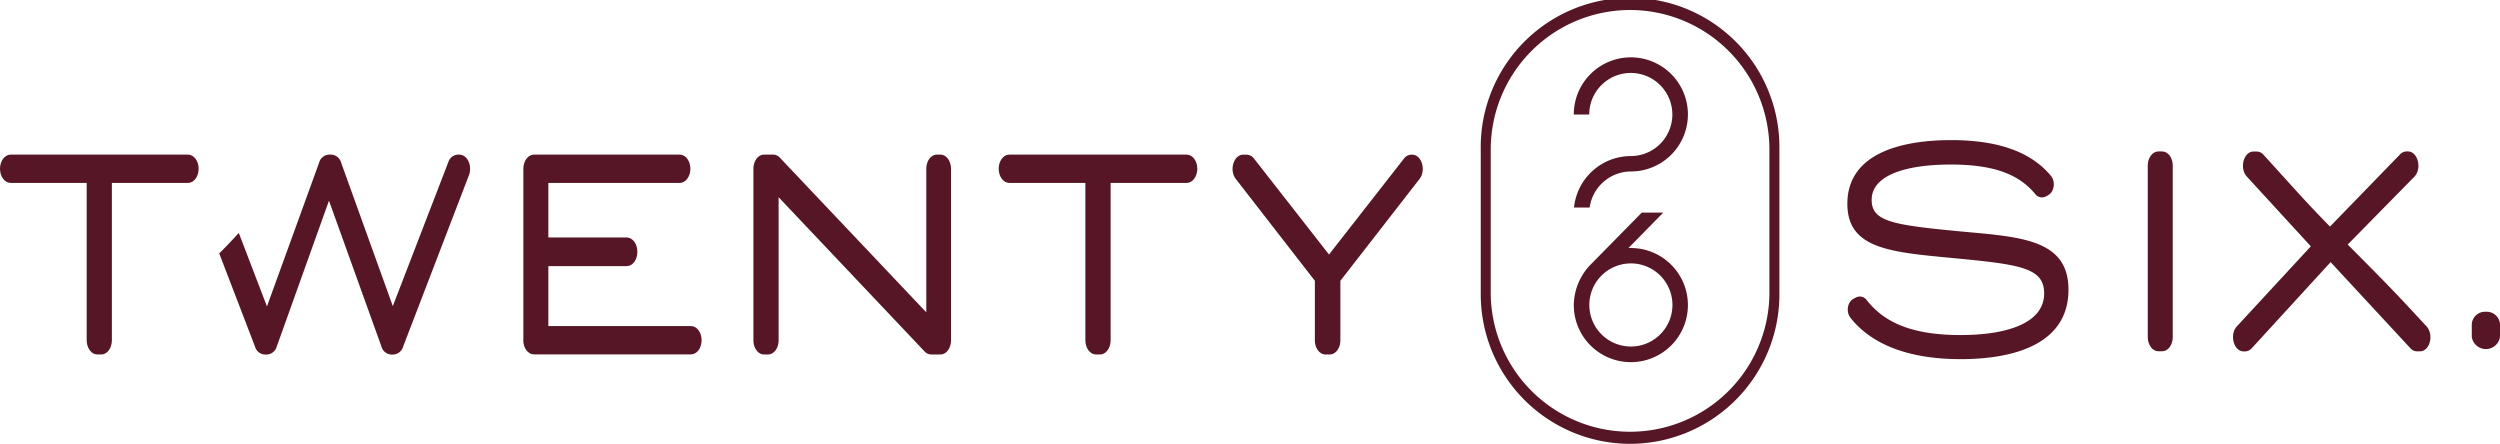 <svg xmlns="http://www.w3.org/2000/svg" viewBox="0 0 782.06 138.84"><defs><style>.cls-1{fill:#561625;}</style></defs><g id="Layer_2" data-name="Layer 2"><g id="Layer_1-2" data-name="Layer 1"><path class="cls-1" d="M27.12,106.46V57.22H3.31c-1.83,0-3.31-2-3.31-4.43s1.48-4.42,3.31-4.42H58.83c1.83,0,3.31,2,3.31,4.42s-1.48,4.43-3.31,4.43H35v49.24c0,2.45-1.48,4.43-3.31,4.43H30.43c-1.83,0-3.31-2-3.31-4.43"></path><path class="cls-1" d="M143.7,48.37h-.53a3.33,3.33,0,0,0-2.94,2.39l-17.35,45L106.71,50.87a3.37,3.37,0,0,0-3-2.5h-.87a3.36,3.36,0,0,0-3,2.49l-16.33,45-8.81-23c-2,2.18-4,4.33-6.12,6.41l11.22,29.23a3.35,3.35,0,0,0,2.94,2.4h.84a3.39,3.39,0,0,0,3-2.51l16.33-45.61,16.41,45.61a3.37,3.37,0,0,0,3,2.51h.76a3.36,3.36,0,0,0,3-2.4l20.61-53.67c1.13-3-.47-6.45-3-6.45"></path><path class="cls-1" d="M163.72,106.46V52.79c0-2.44,1.48-4.42,3.31-4.42h45.63c1.83,0,3.31,2,3.31,4.42s-1.48,4.43-3.31,4.43H171.54V74.29h24.53c1.83,0,3.31,2,3.31,4.43v.11c0,2.44-1.48,4.42-3.31,4.42H171.54V102h44.63c1.83,0,3.31,2,3.31,4.43h0c0,2.45-1.48,4.43-3.31,4.43H167c-1.83,0-3.31-2-3.31-4.43"></path><path class="cls-1" d="M239,48.37h3a2.82,2.82,0,0,1,2,1l45.77,48.34V52.79c0-2.44,1.48-4.42,3.31-4.42h1.11c1.83,0,3.31,2,3.31,4.42v53.67c0,2.45-1.48,4.43-3.31,4.43h-2.95a2.88,2.88,0,0,1-2.06-1L243.57,61.7v44.76c0,2.45-1.48,4.43-3.31,4.43H239c-1.83,0-3.31-2-3.31-4.43V52.79c0-2.44,1.48-4.42,3.31-4.42"></path><path class="cls-1" d="M339.53,106.46V57.22H315.72c-1.83,0-3.31-2-3.31-4.43s1.48-4.42,3.31-4.42h55.52c1.83,0,3.31,2,3.31,4.42s-1.48,4.43-3.31,4.43H347.43v49.24c0,2.45-1.49,4.43-3.31,4.43h-1.28c-1.83,0-3.31-2-3.31-4.43"></path><path class="cls-1" d="M411.32,87.84,386.6,56c-2.15-2.76-.68-7.61,2.3-7.61H390a2.94,2.94,0,0,1,2.29,1.23l23.45,30,23.45-30a2.91,2.91,0,0,1,2.29-1.23h.27c3,0,4.44,4.85,2.3,7.61L419.3,87.84v18.62c0,2.45-1.49,4.43-3.31,4.43h-1.36c-1.83,0-3.31-2-3.31-4.43Z"></path><path class="cls-1" d="M640,61.45a2.67,2.67,0,0,1-3.38-.8c-4.8-5.78-12.24-9.18-26.39-9.18-13.78,0-24.73,3.24-24.73,11.05,0,6.73,6.5,7.81,26.78,9.78,19.11,1.8,34.79,2.16,34.79,18.32,0,17.42-17.8,21.73-33.7,21.73-17.69,0-28.52-5.37-34.48-12.92-1.48-1.86-1-5,1-6l.67-.36a2.64,2.64,0,0,1,3.41.84c5.19,6.56,13.39,10.9,29.31,10.9,15.17,0,26.18-4,26.18-13,0-8-7.29-9.07-28.23-11.05-19.62-1.88-33.33-2.78-33.33-17,0-16,17.28-19.93,32.46-19.93,16.53,0,25.82,4.68,31.2,11.17,1.54,1.85,1.08,5-.89,6.1Z"></path><path class="cls-1" d="M671.87,105.46V51.79c0-2.44,1.48-4.42,3.31-4.42h1.2c1.83,0,3.31,2,3.31,4.42v53.67c0,2.45-1.48,4.43-3.31,4.43h-1.2c-1.83,0-3.31-2-3.31-4.43"></path><path class="cls-1" d="M733.49,77.44l21.83-22.21c2.42-2.62,1-7.86-2.09-7.86h-.41a2.87,2.87,0,0,0-2.1,1L727.89,71.89c1.85,1.87,3.69,3.76,5.6,5.55"></path><path class="cls-1" d="M759,102l-1.95-2.09-4.18-4.5c-11.1-11.92-23-23-34-35.1l-5.19-5.72-4-4.42-1.61-1.77a2.81,2.81,0,0,0-2.1-1h-1c-3.11,0-4.51,5.22-2.09,7.86l20,21.8-23.11,25c-2.43,2.62-1,7.87,2.08,7.87h.47a2.83,2.83,0,0,0,2.09-1L729.07,82,754,108.91a2.82,2.82,0,0,0,2.08,1H757c3.13,0,4.51-5.26,2-7.91"></path><path class="cls-1" d="M777.64,97.53a4.17,4.17,0,0,0-4.41,3.84v4a4.46,4.46,0,0,0,8.83,0v-4a4.17,4.17,0,0,0-4.42-3.84"></path><path class="cls-1" d="M509.93,138.84a46.77,46.77,0,0,1-46.72-46.71V46.72a46.72,46.72,0,1,1,93.43,0V92.13a46.76,46.76,0,0,1-46.71,46.71m0-135.71a43.63,43.63,0,0,0-43.59,43.59V92.13a43.59,43.59,0,0,0,87.17,0V46.72A43.63,43.63,0,0,0,509.93,3.13"></path><path class="cls-1" d="M497.28,64.93h-4.89A17.91,17.91,0,0,1,510.2,48.82a13,13,0,1,0-13.05-13h-4.83A17.85,17.85,0,1,1,510.2,53.64a13.09,13.09,0,0,0-12.92,11.29"></path><path class="cls-1" d="M513.59,66.5h6.72L509.42,77.59h.78A17.85,17.85,0,1,1,492.32,95.4a18.51,18.51,0,0,1,5.55-12.92Zm9.59,28.9a13,13,0,1,0-13,13,13,13,0,0,0,13-13"></path></g></g></svg>